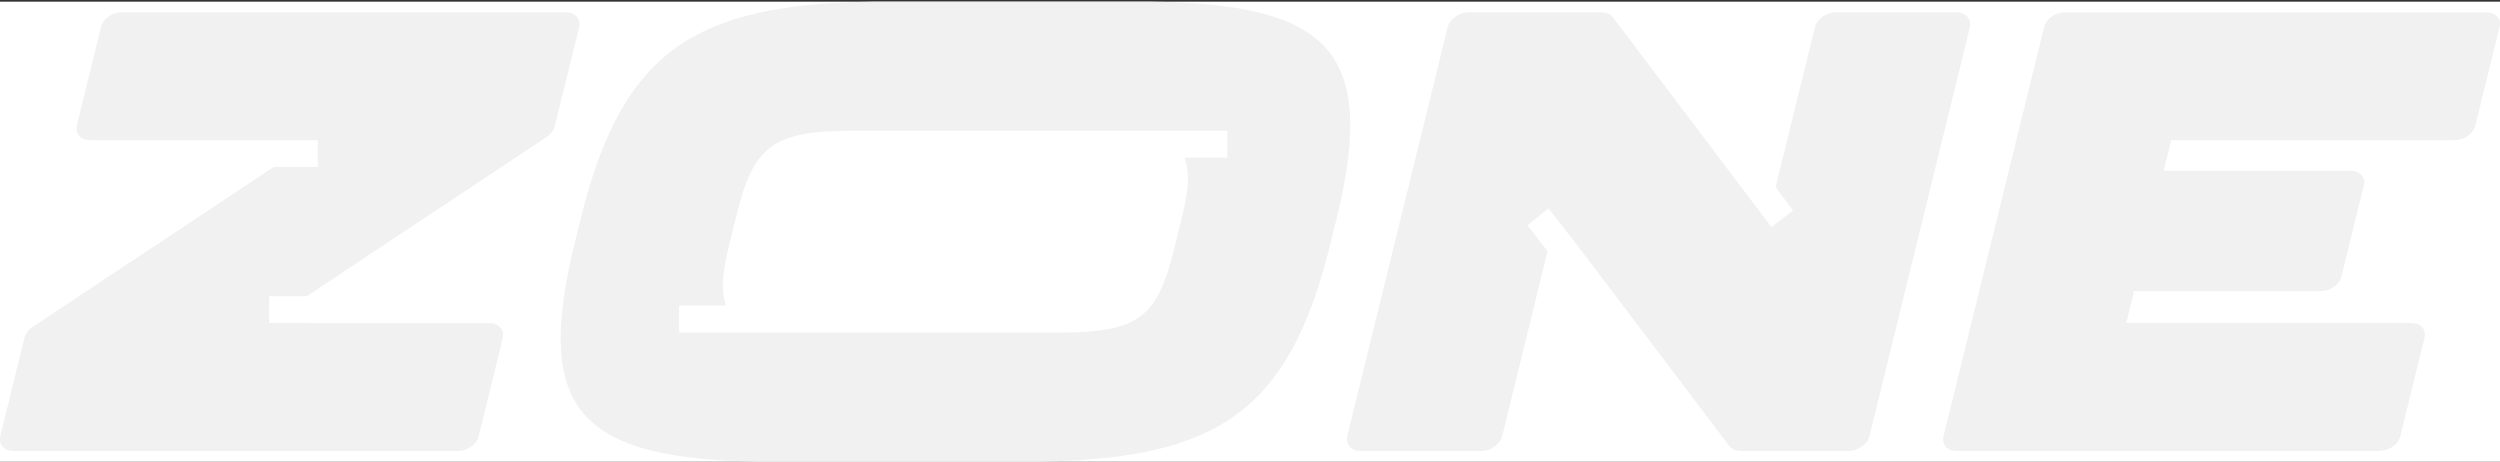 <svg width="1440" height="266" viewBox="0 0 1440 266" fill="none" xmlns="http://www.w3.org/2000/svg">
<rect x="0" y="0" width="1440" height="266" fill="#333333" stroke="none"/>
<g clip-path="url(#clip0_273_2310)">
<rect width="265" height="1440" transform="translate(1440 0.966) rotate(90)" fill="white"/>
<path d="M1370.93 259.784L1127 259.784C1121.7 259.784 1118.29 256.031 1119.45 251.395L1177.42 15.537C1178.58 10.901 1183.81 7.147 1189.1 7.147L1432.24 7.147C1437.53 7.147 1440.94 10.901 1439.78 15.537L1425.78 72.349C1424.62 76.985 1419.39 80.738 1414.1 80.738L1250.63 80.738L1246.28 98.4L1354.02 98.4C1359.32 98.4 1362.73 102.153 1361.57 106.789L1348.65 159.259C1347.49 163.896 1342.27 167.649 1336.97 167.649L1229.23 167.649L1224.73 186.046L1388.99 186.046C1394.29 186.046 1397.7 189.8 1396.54 194.436L1382.61 251.248C1381.45 255.884 1376.22 259.637 1370.93 259.637L1370.93 259.784Z" fill="#F1F1F1"/>
<path d="M662.137 0.966L503.677 0.966C398.908 2.07 359.22 30.549 335.495 121.875L329.835 144.983C308.577 236.309 334.189 264.788 438.523 265.892L596.983 265.892C701.752 264.788 741.513 236.309 765.165 144.983L770.897 121.875C792.083 30.549 766.399 1.996 662.137 0.966ZM706.976 90.82L682.308 90.82C685.065 98.179 684.992 108.04 681.147 123.715L676.358 143.217C666.418 183.618 655.39 191.566 609.1 191.566L391.144 191.566L391.144 176.038L418.207 176.038C415.523 168.679 415.668 158.965 419.513 143.143L424.302 123.641C434.024 83.903 445.27 75.292 491.633 75.292L706.976 75.292L706.976 90.82Z" fill="#F1F1F1"/>
<path d="M326.062 7.074L70.015 7.074C64.646 7.074 59.277 10.901 58.189 15.611L44.258 72.202C43.097 76.912 46.508 80.739 51.949 80.739L183.056 80.739L183.056 96.192L157.662 96.192L18.864 188.254C16.397 189.873 14.728 192.155 14.075 194.583L0.145 251.248C-1.016 255.958 2.467 259.785 7.836 259.785L263.882 259.785C269.251 259.785 274.548 255.958 275.709 251.248L289.639 194.657C290.728 189.947 287.318 186.12 281.949 186.12L178.558 186.12C178.558 186.12 178.485 186.047 178.413 186.047L154.977 186.047L154.977 170.593L176.744 170.593L314.744 78.972C317.21 77.353 318.879 75.072 319.532 72.644L333.608 15.611C334.696 10.901 331.286 7.074 325.917 7.074L326.062 7.074Z" fill="#F1F1F1"/>
<path d="M1126.71 7.074L1057.49 7.074C1051.98 7.074 1046.53 10.975 1045.37 15.832L1022.74 107.746L1032.82 121.213L1020.34 130.78L929.14 10.091C927.761 8.178 925.222 7.074 922.32 7.074L845.992 7.074C840.478 7.074 834.963 10.975 833.803 15.832L776.049 251.027C774.888 255.884 778.443 259.785 783.957 259.785L853.175 259.785C858.689 259.785 864.131 255.884 865.291 251.027L891.411 144.689L879.802 129.75L891.919 120.036C891.919 120.036 909.477 142.555 909.55 142.628L995.963 256.767C997.414 258.681 999.881 259.785 1002.78 259.785L1064.67 259.785C1070.19 259.785 1075.7 255.884 1076.86 251.027L1134.62 15.832C1135.78 10.975 1132.22 7.074 1126.71 7.074Z" fill="#F1F1F1"/>
</g>
<defs>
<clipPath id="clip0_273_2310">
<rect width="265" height="1440" fill="white" transform="translate(1440 0.966) rotate(90)"/>
</clipPath>
</defs>
</svg>
